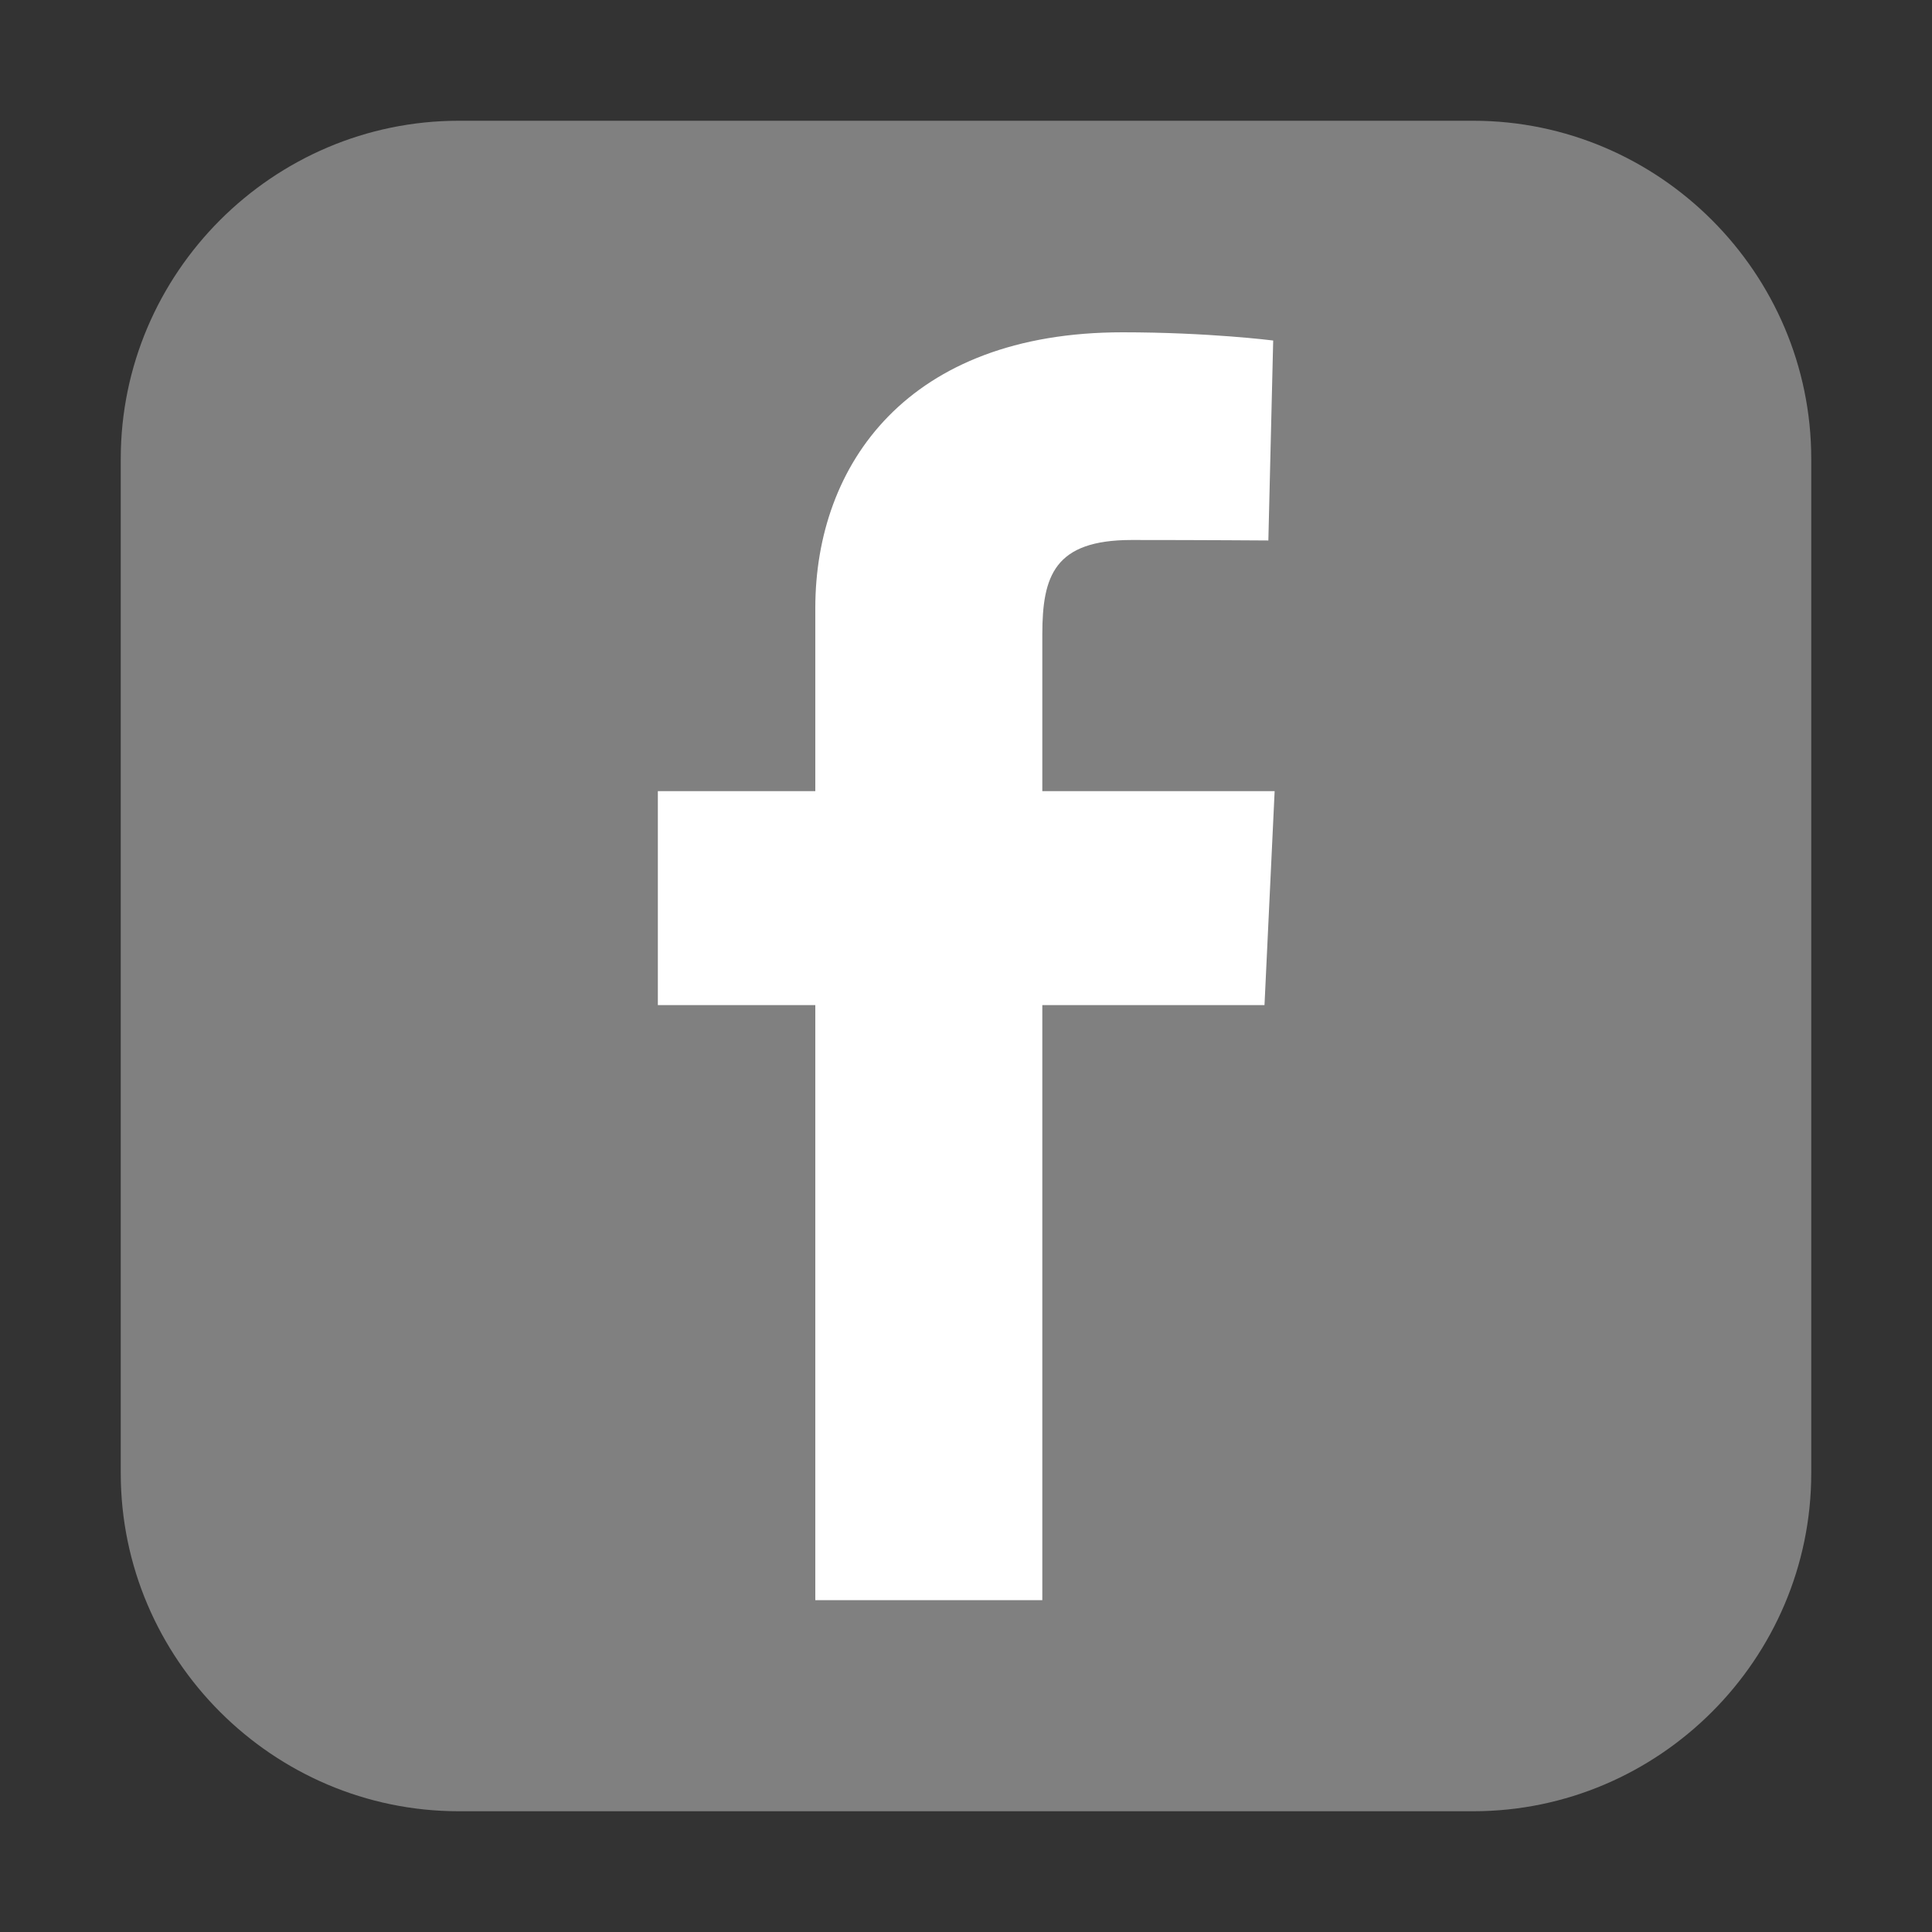 <?xml version="1.0" encoding="utf-8"?>
<!-- Generator: Adobe Illustrator 24.2.1, SVG Export Plug-In . SVG Version: 6.00 Build 0)  -->
<svg version="1.1" id="Calque_1" xmlns="http://www.w3.org/2000/svg" xmlns:xlink="http://www.w3.org/1999/xlink" x="0px" y="0px"
	 viewBox="0 0 40 40" style="enable-background:new 0 0 40 40;" xml:space="preserve">
<rect x="0" y="0" width="40" height="40" fill="#333333" stroke="none"/>
<style type="text/css">
	.st0{fill:#808080;}
	.st1{fill:#FFFFFF;}
</style>
<path class="st0" d="M30.5,37.5h-21c-3.85,0-7-3.15-7-7v-21c0-3.85,3.15-7,7-7h21c3.85,0,7,3.15,7,7v21
	C37.5,34.35,34.35,37.5,30.5,37.5z"/>
<path class="st1" d="M16.88,33.13V20.81h-3.26v-4.43h3.26c0,0,0-1.82,0-3.79c0-2.98,1.92-5.71,6.36-5.71c1.79,0,3.12,0.17,3.12,0.17
	l-0.1,4.14c0,0-1.35-0.01-2.83-0.01c-1.6,0-1.85,0.74-1.85,1.96c0,0.97,0-2.06,0,3.24h4.81l-0.21,4.43h-4.6v12.32H16.88z"/>
</svg>
